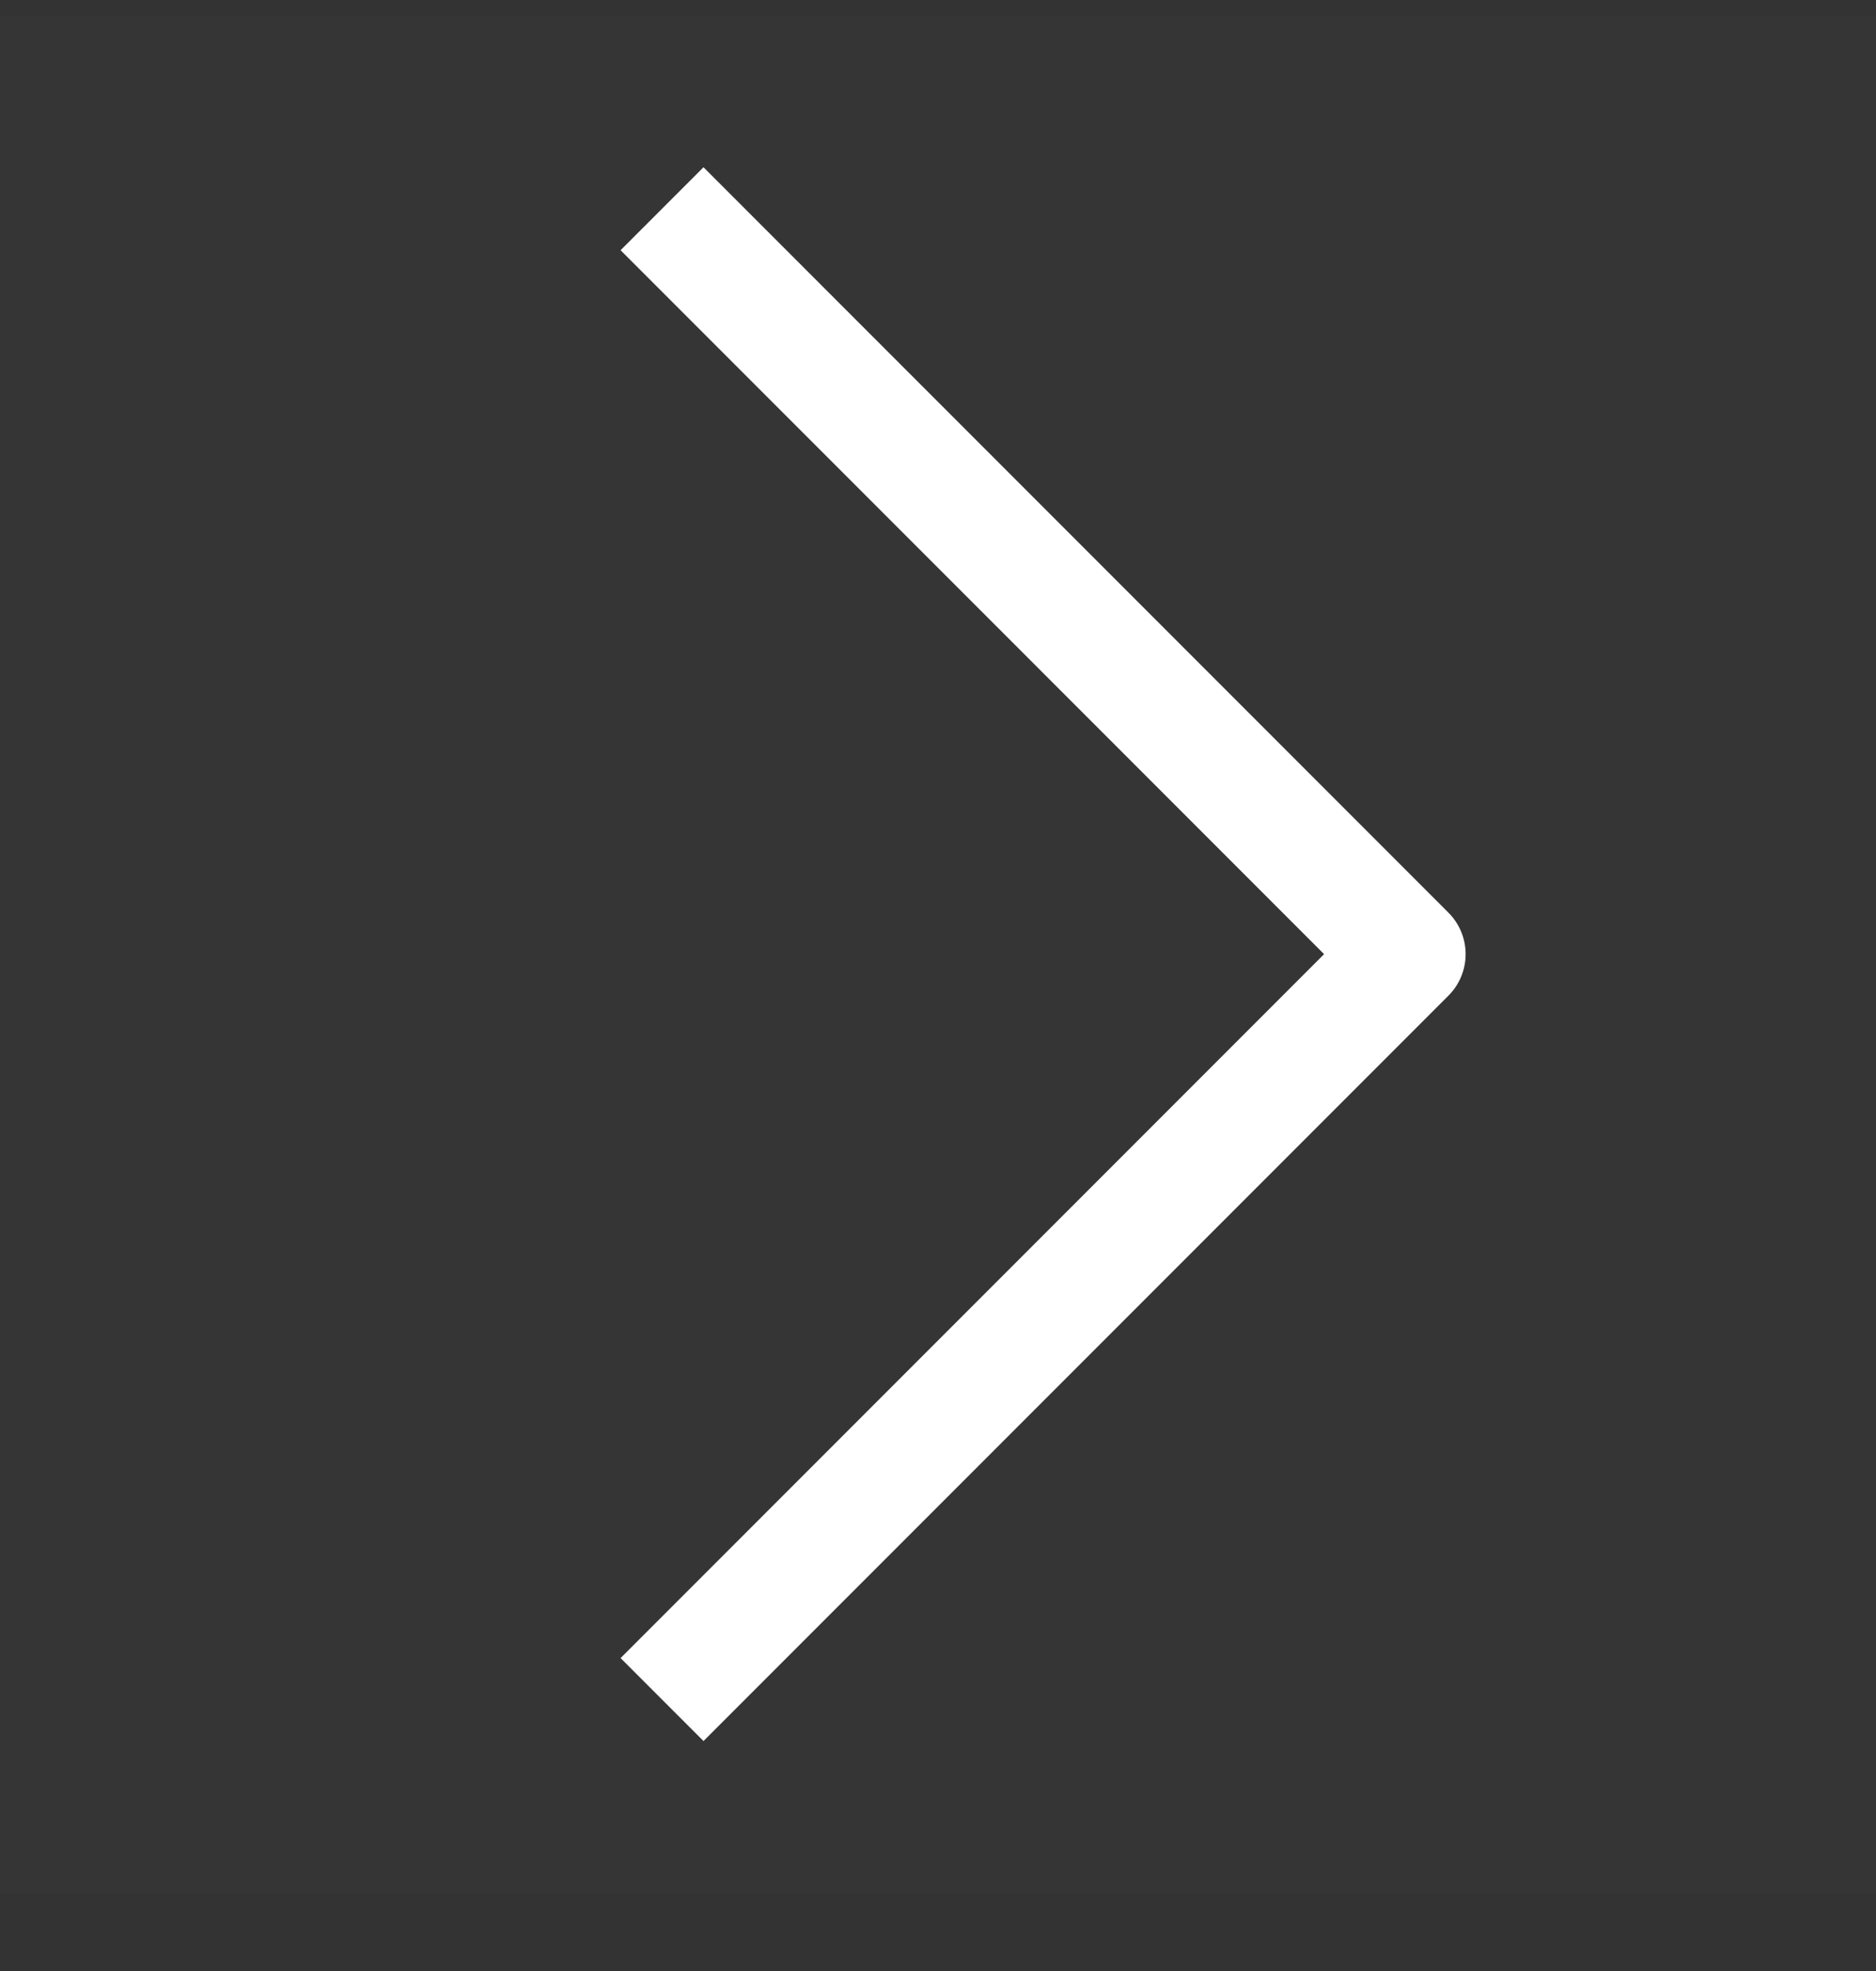 <svg width="20" height="21" viewBox="0 0 20 21" fill="none" xmlns="http://www.w3.org/2000/svg">
<rect x="0" y="0" width="20" height="21" fill="#333333" stroke="none"/>
<rect width="20" height="20" transform="translate(0 0.166)" fill="white" fill-opacity="0.01"/>
<path d="M7.5 17.666L15 10.166L7.5 2.666" stroke="white" stroke-width="1.25" stroke-linecap="square" stroke-linejoin="round"/>
</svg>
